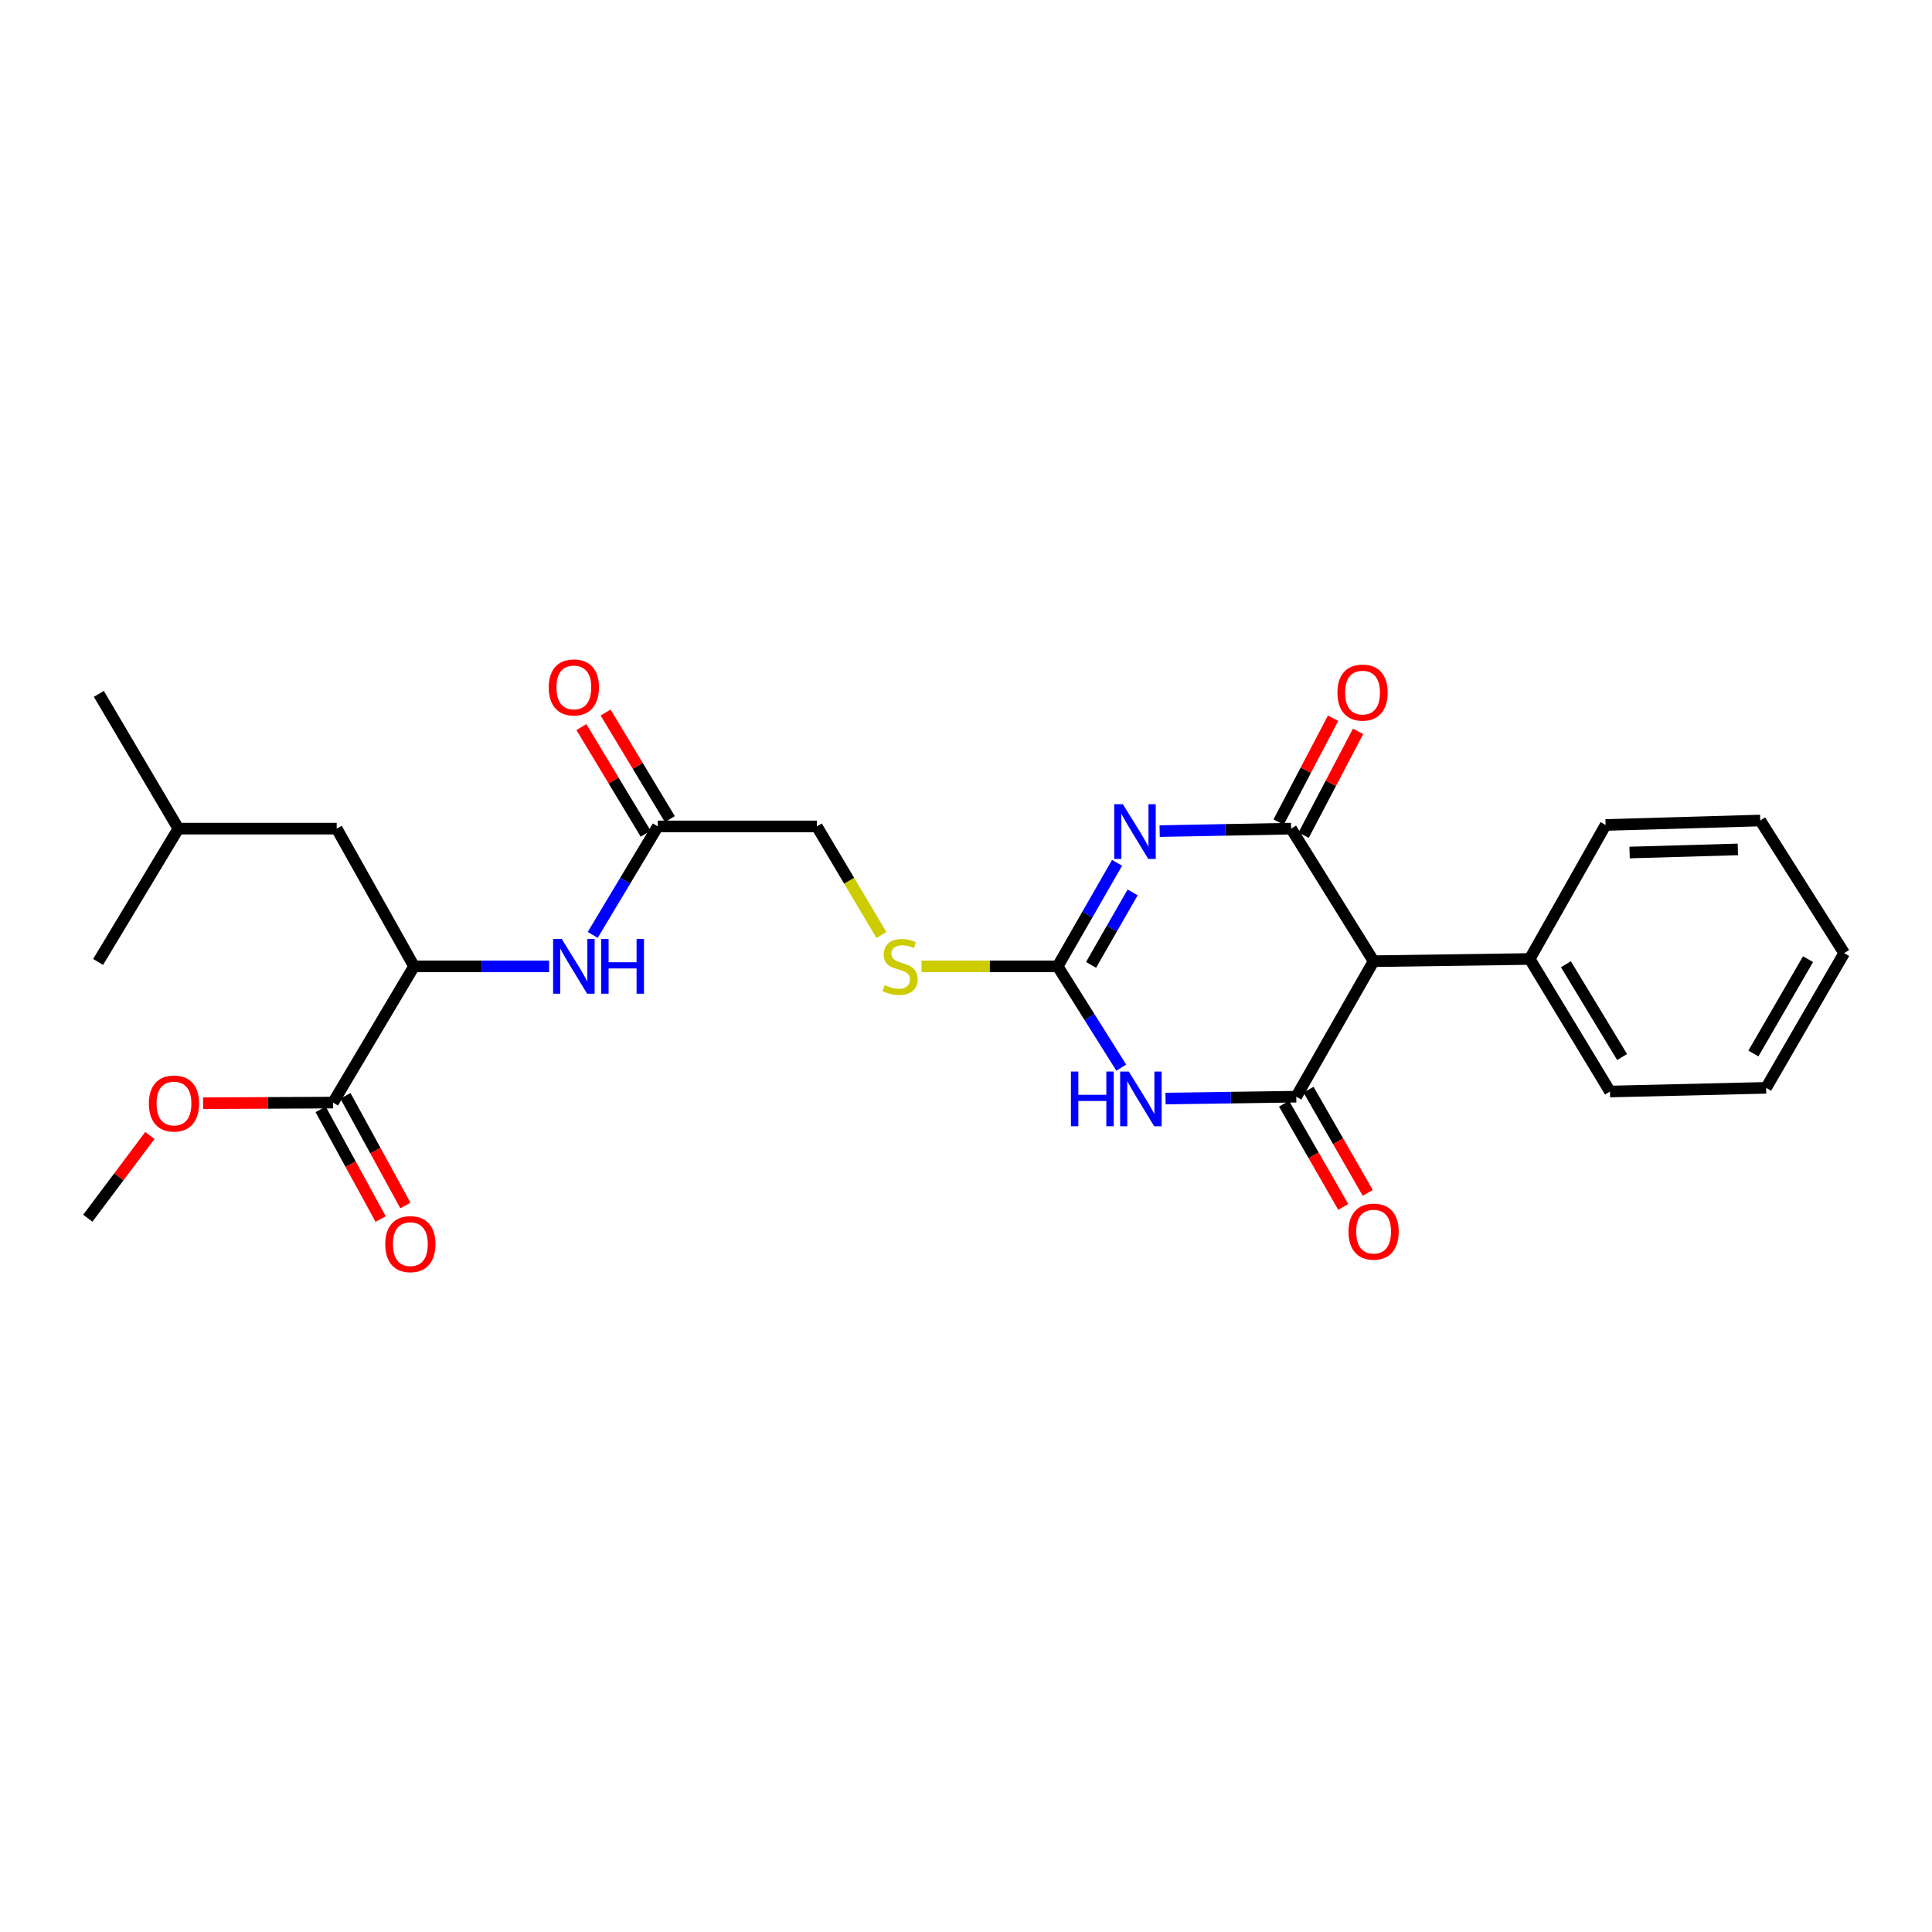 <?xml version='1.0' encoding='iso-8859-1'?>
<svg version='1.1' baseProfile='full'
              xmlns='http://www.w3.org/2000/svg'
                      xmlns:rdkit='http://www.rdkit.org/xml'
                      xmlns:xlink='http://www.w3.org/1999/xlink'
                  xml:space='preserve'
width='1000px' height='1000px' viewBox='0 0 1000 1000'>
<!-- END OF HEADER -->
<rect style='opacity:1.0;fill:#FFFFFF;stroke:none' width='1000' height='1000' x='0' y='0'> </rect>
<path class='bond-0' d='M 600.229,430.182 L 634.254,429.542' style='fill:none;fill-rule:evenodd;stroke:#0000FF;stroke-width:6px;stroke-linecap:butt;stroke-linejoin:miter;stroke-opacity:1' />
<path class='bond-0' d='M 634.254,429.542 L 668.279,428.903' style='fill:none;fill-rule:evenodd;stroke:#000000;stroke-width:6px;stroke-linecap:butt;stroke-linejoin:miter;stroke-opacity:1' />
<path class='bond-3' d='M 578.19,446.592 L 562.815,473.387' style='fill:none;fill-rule:evenodd;stroke:#0000FF;stroke-width:6px;stroke-linecap:butt;stroke-linejoin:miter;stroke-opacity:1' />
<path class='bond-3' d='M 562.815,473.387 L 547.441,500.182' style='fill:none;fill-rule:evenodd;stroke:#000000;stroke-width:6px;stroke-linecap:butt;stroke-linejoin:miter;stroke-opacity:1' />
<path class='bond-3' d='M 586.253,461.904 L 575.491,480.66' style='fill:none;fill-rule:evenodd;stroke:#0000FF;stroke-width:6px;stroke-linecap:butt;stroke-linejoin:miter;stroke-opacity:1' />
<path class='bond-3' d='M 575.491,480.66 L 564.729,499.417' style='fill:none;fill-rule:evenodd;stroke:#000000;stroke-width:6px;stroke-linecap:butt;stroke-linejoin:miter;stroke-opacity:1' />
<path class='bond-4' d='M 668.279,428.903 L 710.977,497.51' style='fill:none;fill-rule:evenodd;stroke:#000000;stroke-width:6px;stroke-linecap:butt;stroke-linejoin:miter;stroke-opacity:1' />
<path class='bond-10' d='M 674.75,432.297 L 688.845,405.418' style='fill:none;fill-rule:evenodd;stroke:#000000;stroke-width:6px;stroke-linecap:butt;stroke-linejoin:miter;stroke-opacity:1' />
<path class='bond-10' d='M 688.845,405.418 L 702.941,378.54' style='fill:none;fill-rule:evenodd;stroke:#FF0000;stroke-width:6px;stroke-linecap:butt;stroke-linejoin:miter;stroke-opacity:1' />
<path class='bond-10' d='M 661.807,425.509 L 675.903,398.631' style='fill:none;fill-rule:evenodd;stroke:#000000;stroke-width:6px;stroke-linecap:butt;stroke-linejoin:miter;stroke-opacity:1' />
<path class='bond-10' d='M 675.903,398.631 L 689.998,371.753' style='fill:none;fill-rule:evenodd;stroke:#FF0000;stroke-width:6px;stroke-linecap:butt;stroke-linejoin:miter;stroke-opacity:1' />
<path class='bond-1' d='M 580.364,552.603 L 563.902,526.393' style='fill:none;fill-rule:evenodd;stroke:#0000FF;stroke-width:6px;stroke-linecap:butt;stroke-linejoin:miter;stroke-opacity:1' />
<path class='bond-1' d='M 563.902,526.393 L 547.441,500.182' style='fill:none;fill-rule:evenodd;stroke:#000000;stroke-width:6px;stroke-linecap:butt;stroke-linejoin:miter;stroke-opacity:1' />
<path class='bond-2' d='M 603.28,568.607 L 637.115,568.126' style='fill:none;fill-rule:evenodd;stroke:#0000FF;stroke-width:6px;stroke-linecap:butt;stroke-linejoin:miter;stroke-opacity:1' />
<path class='bond-2' d='M 637.115,568.126 L 670.95,567.644' style='fill:none;fill-rule:evenodd;stroke:#000000;stroke-width:6px;stroke-linecap:butt;stroke-linejoin:miter;stroke-opacity:1' />
<path class='bond-11' d='M 664.612,571.281 L 679.94,597.996' style='fill:none;fill-rule:evenodd;stroke:#000000;stroke-width:6px;stroke-linecap:butt;stroke-linejoin:miter;stroke-opacity:1' />
<path class='bond-11' d='M 679.94,597.996 L 695.269,624.71' style='fill:none;fill-rule:evenodd;stroke:#FF0000;stroke-width:6px;stroke-linecap:butt;stroke-linejoin:miter;stroke-opacity:1' />
<path class='bond-11' d='M 677.288,564.007 L 692.616,590.722' style='fill:none;fill-rule:evenodd;stroke:#000000;stroke-width:6px;stroke-linecap:butt;stroke-linejoin:miter;stroke-opacity:1' />
<path class='bond-11' d='M 692.616,590.722 L 707.945,617.437' style='fill:none;fill-rule:evenodd;stroke:#FF0000;stroke-width:6px;stroke-linecap:butt;stroke-linejoin:miter;stroke-opacity:1' />
<path class='bond-27' d='M 670.95,567.644 L 710.977,497.51' style='fill:none;fill-rule:evenodd;stroke:#000000;stroke-width:6px;stroke-linecap:butt;stroke-linejoin:miter;stroke-opacity:1' />
<path class='bond-9' d='M 547.441,500.182 L 512.221,500.182' style='fill:none;fill-rule:evenodd;stroke:#000000;stroke-width:6px;stroke-linecap:butt;stroke-linejoin:miter;stroke-opacity:1' />
<path class='bond-9' d='M 512.221,500.182 L 477.002,500.182' style='fill:none;fill-rule:evenodd;stroke:#CCCC00;stroke-width:6px;stroke-linecap:butt;stroke-linejoin:miter;stroke-opacity:1' />
<path class='bond-12' d='M 710.977,497.51 L 791.78,496.366' style='fill:none;fill-rule:evenodd;stroke:#000000;stroke-width:6px;stroke-linecap:butt;stroke-linejoin:miter;stroke-opacity:1' />
<path class='bond-5' d='M 214.301,500.182 L 249.261,500.182' style='fill:none;fill-rule:evenodd;stroke:#000000;stroke-width:6px;stroke-linecap:butt;stroke-linejoin:miter;stroke-opacity:1' />
<path class='bond-5' d='M 249.261,500.182 L 284.22,500.182' style='fill:none;fill-rule:evenodd;stroke:#0000FF;stroke-width:6px;stroke-linecap:butt;stroke-linejoin:miter;stroke-opacity:1' />
<path class='bond-6' d='M 214.301,500.182 L 172.382,570.697' style='fill:none;fill-rule:evenodd;stroke:#000000;stroke-width:6px;stroke-linecap:butt;stroke-linejoin:miter;stroke-opacity:1' />
<path class='bond-14' d='M 214.301,500.182 L 174.274,428.903' style='fill:none;fill-rule:evenodd;stroke:#000000;stroke-width:6px;stroke-linecap:butt;stroke-linejoin:miter;stroke-opacity:1' />
<path class='bond-13' d='M 165.971,574.203 L 181.495,602.59' style='fill:none;fill-rule:evenodd;stroke:#000000;stroke-width:6px;stroke-linecap:butt;stroke-linejoin:miter;stroke-opacity:1' />
<path class='bond-13' d='M 181.495,602.59 L 197.019,630.976' style='fill:none;fill-rule:evenodd;stroke:#FF0000;stroke-width:6px;stroke-linecap:butt;stroke-linejoin:miter;stroke-opacity:1' />
<path class='bond-13' d='M 178.793,567.191 L 194.317,595.577' style='fill:none;fill-rule:evenodd;stroke:#000000;stroke-width:6px;stroke-linecap:butt;stroke-linejoin:miter;stroke-opacity:1' />
<path class='bond-13' d='M 194.317,595.577 L 209.841,623.964' style='fill:none;fill-rule:evenodd;stroke:#FF0000;stroke-width:6px;stroke-linecap:butt;stroke-linejoin:miter;stroke-opacity:1' />
<path class='bond-17' d='M 172.382,570.697 L 138.747,570.859' style='fill:none;fill-rule:evenodd;stroke:#000000;stroke-width:6px;stroke-linecap:butt;stroke-linejoin:miter;stroke-opacity:1' />
<path class='bond-17' d='M 138.747,570.859 L 105.112,571.022' style='fill:none;fill-rule:evenodd;stroke:#FF0000;stroke-width:6px;stroke-linecap:butt;stroke-linejoin:miter;stroke-opacity:1' />
<path class='bond-7' d='M 306.786,483.91 L 323.626,455.83' style='fill:none;fill-rule:evenodd;stroke:#0000FF;stroke-width:6px;stroke-linecap:butt;stroke-linejoin:miter;stroke-opacity:1' />
<path class='bond-7' d='M 323.626,455.83 L 340.466,427.75' style='fill:none;fill-rule:evenodd;stroke:#000000;stroke-width:6px;stroke-linecap:butt;stroke-linejoin:miter;stroke-opacity:1' />
<path class='bond-8' d='M 340.466,427.75 L 422.794,427.75' style='fill:none;fill-rule:evenodd;stroke:#000000;stroke-width:6px;stroke-linecap:butt;stroke-linejoin:miter;stroke-opacity:1' />
<path class='bond-15' d='M 346.723,423.976 L 330.089,396.395' style='fill:none;fill-rule:evenodd;stroke:#000000;stroke-width:6px;stroke-linecap:butt;stroke-linejoin:miter;stroke-opacity:1' />
<path class='bond-15' d='M 330.089,396.395 L 313.455,368.814' style='fill:none;fill-rule:evenodd;stroke:#FF0000;stroke-width:6px;stroke-linecap:butt;stroke-linejoin:miter;stroke-opacity:1' />
<path class='bond-15' d='M 334.208,431.524 L 317.574,403.943' style='fill:none;fill-rule:evenodd;stroke:#000000;stroke-width:6px;stroke-linecap:butt;stroke-linejoin:miter;stroke-opacity:1' />
<path class='bond-15' d='M 317.574,403.943 L 300.94,376.361' style='fill:none;fill-rule:evenodd;stroke:#FF0000;stroke-width:6px;stroke-linecap:butt;stroke-linejoin:miter;stroke-opacity:1' />
<path class='bond-16' d='M 456.23,483.955 L 439.512,455.852' style='fill:none;fill-rule:evenodd;stroke:#CCCC00;stroke-width:6px;stroke-linecap:butt;stroke-linejoin:miter;stroke-opacity:1' />
<path class='bond-16' d='M 439.512,455.852 L 422.794,427.75' style='fill:none;fill-rule:evenodd;stroke:#000000;stroke-width:6px;stroke-linecap:butt;stroke-linejoin:miter;stroke-opacity:1' />
<path class='bond-19' d='M 791.78,496.366 L 833.326,564.973' style='fill:none;fill-rule:evenodd;stroke:#000000;stroke-width:6px;stroke-linecap:butt;stroke-linejoin:miter;stroke-opacity:1' />
<path class='bond-19' d='M 810.513,499.086 L 839.595,547.112' style='fill:none;fill-rule:evenodd;stroke:#000000;stroke-width:6px;stroke-linecap:butt;stroke-linejoin:miter;stroke-opacity:1' />
<path class='bond-20' d='M 791.78,496.366 L 831.052,427.003' style='fill:none;fill-rule:evenodd;stroke:#000000;stroke-width:6px;stroke-linecap:butt;stroke-linejoin:miter;stroke-opacity:1' />
<path class='bond-18' d='M 174.274,428.903 L 92.327,428.903' style='fill:none;fill-rule:evenodd;stroke:#000000;stroke-width:6px;stroke-linecap:butt;stroke-linejoin:miter;stroke-opacity:1' />
<path class='bond-21' d='M 77.588,587.713 L 61.521,609.132' style='fill:none;fill-rule:evenodd;stroke:#FF0000;stroke-width:6px;stroke-linecap:butt;stroke-linejoin:miter;stroke-opacity:1' />
<path class='bond-21' d='M 61.521,609.132 L 45.455,630.552' style='fill:none;fill-rule:evenodd;stroke:#000000;stroke-width:6px;stroke-linecap:butt;stroke-linejoin:miter;stroke-opacity:1' />
<path class='bond-22' d='M 92.327,428.903 L 51.162,359.143' style='fill:none;fill-rule:evenodd;stroke:#000000;stroke-width:6px;stroke-linecap:butt;stroke-linejoin:miter;stroke-opacity:1' />
<path class='bond-23' d='M 92.327,428.903 L 50.781,497.9' style='fill:none;fill-rule:evenodd;stroke:#000000;stroke-width:6px;stroke-linecap:butt;stroke-linejoin:miter;stroke-opacity:1' />
<path class='bond-25' d='M 833.326,564.973 L 914.152,563.065' style='fill:none;fill-rule:evenodd;stroke:#000000;stroke-width:6px;stroke-linecap:butt;stroke-linejoin:miter;stroke-opacity:1' />
<path class='bond-24' d='M 831.052,427.003 L 911.1,424.697' style='fill:none;fill-rule:evenodd;stroke:#000000;stroke-width:6px;stroke-linecap:butt;stroke-linejoin:miter;stroke-opacity:1' />
<path class='bond-24' d='M 843.48,441.266 L 899.513,439.652' style='fill:none;fill-rule:evenodd;stroke:#000000;stroke-width:6px;stroke-linecap:butt;stroke-linejoin:miter;stroke-opacity:1' />
<path class='bond-26' d='M 911.1,424.697 L 954.545,493.321' style='fill:none;fill-rule:evenodd;stroke:#000000;stroke-width:6px;stroke-linecap:butt;stroke-linejoin:miter;stroke-opacity:1' />
<path class='bond-28' d='M 914.152,563.065 L 954.545,493.321' style='fill:none;fill-rule:evenodd;stroke:#000000;stroke-width:6px;stroke-linecap:butt;stroke-linejoin:miter;stroke-opacity:1' />
<path class='bond-28' d='M 907.565,545.279 L 935.84,496.458' style='fill:none;fill-rule:evenodd;stroke:#000000;stroke-width:6px;stroke-linecap:butt;stroke-linejoin:miter;stroke-opacity:1' />
<path  class='atom-0' d='M 581.208 416.261
L 590.488 431.261
Q 591.408 432.741, 592.888 435.421
Q 594.368 438.101, 594.448 438.261
L 594.448 416.261
L 598.208 416.261
L 598.208 444.581
L 594.328 444.581
L 584.368 428.181
Q 583.208 426.261, 581.968 424.061
Q 580.768 421.861, 580.408 421.181
L 580.408 444.581
L 576.728 444.581
L 576.728 416.261
L 581.208 416.261
' fill='#0000FF'/>
<path  class='atom-2' d='M 554.309 554.629
L 558.149 554.629
L 558.149 566.669
L 572.629 566.669
L 572.629 554.629
L 576.469 554.629
L 576.469 582.949
L 572.629 582.949
L 572.629 569.869
L 558.149 569.869
L 558.149 582.949
L 554.309 582.949
L 554.309 554.629
' fill='#0000FF'/>
<path  class='atom-2' d='M 584.269 554.629
L 593.549 569.629
Q 594.469 571.109, 595.949 573.789
Q 597.429 576.469, 597.509 576.629
L 597.509 554.629
L 601.269 554.629
L 601.269 582.949
L 597.389 582.949
L 587.429 566.549
Q 586.269 564.629, 585.029 562.429
Q 583.829 560.229, 583.469 559.549
L 583.469 582.949
L 579.789 582.949
L 579.789 554.629
L 584.269 554.629
' fill='#0000FF'/>
<path  class='atom-8' d='M 290.768 486.022
L 300.048 501.022
Q 300.968 502.502, 302.448 505.182
Q 303.928 507.862, 304.008 508.022
L 304.008 486.022
L 307.768 486.022
L 307.768 514.342
L 303.888 514.342
L 293.928 497.942
Q 292.768 496.022, 291.528 493.822
Q 290.328 491.622, 289.968 490.942
L 289.968 514.342
L 286.288 514.342
L 286.288 486.022
L 290.768 486.022
' fill='#0000FF'/>
<path  class='atom-8' d='M 311.168 486.022
L 315.008 486.022
L 315.008 498.062
L 329.488 498.062
L 329.488 486.022
L 333.328 486.022
L 333.328 514.342
L 329.488 514.342
L 329.488 501.262
L 315.008 501.262
L 315.008 514.342
L 311.168 514.342
L 311.168 486.022
' fill='#0000FF'/>
<path  class='atom-10' d='M 457.883 509.902
Q 458.203 510.022, 459.523 510.582
Q 460.843 511.142, 462.283 511.502
Q 463.763 511.822, 465.203 511.822
Q 467.883 511.822, 469.443 510.542
Q 471.003 509.222, 471.003 506.942
Q 471.003 505.382, 470.203 504.422
Q 469.443 503.462, 468.243 502.942
Q 467.043 502.422, 465.043 501.822
Q 462.523 501.062, 461.003 500.342
Q 459.523 499.622, 458.443 498.102
Q 457.403 496.582, 457.403 494.022
Q 457.403 490.462, 459.803 488.262
Q 462.243 486.062, 467.043 486.062
Q 470.323 486.062, 474.043 487.622
L 473.123 490.702
Q 469.723 489.302, 467.163 489.302
Q 464.403 489.302, 462.883 490.462
Q 461.363 491.582, 461.403 493.542
Q 461.403 495.062, 462.163 495.982
Q 462.963 496.902, 464.083 497.422
Q 465.243 497.942, 467.163 498.542
Q 469.723 499.342, 471.243 500.142
Q 472.763 500.942, 473.843 502.582
Q 474.963 504.182, 474.963 506.942
Q 474.963 510.862, 472.323 512.982
Q 469.723 515.062, 465.363 515.062
Q 462.843 515.062, 460.923 514.502
Q 459.043 513.982, 456.803 513.062
L 457.883 509.902
' fill='#CCCC00'/>
<path  class='atom-11' d='M 692.253 358.476
Q 692.253 351.676, 695.613 347.876
Q 698.973 344.076, 705.253 344.076
Q 711.533 344.076, 714.893 347.876
Q 718.253 351.676, 718.253 358.476
Q 718.253 365.356, 714.853 369.276
Q 711.453 373.156, 705.253 373.156
Q 699.013 373.156, 695.613 369.276
Q 692.253 365.396, 692.253 358.476
M 705.253 369.956
Q 709.573 369.956, 711.893 367.076
Q 714.253 364.156, 714.253 358.476
Q 714.253 352.916, 711.893 350.116
Q 709.573 347.276, 705.253 347.276
Q 700.933 347.276, 698.573 350.076
Q 696.253 352.876, 696.253 358.476
Q 696.253 364.196, 698.573 367.076
Q 700.933 369.956, 705.253 369.956
' fill='#FF0000'/>
<path  class='atom-12' d='M 697.977 637.484
Q 697.977 630.684, 701.337 626.884
Q 704.697 623.084, 710.977 623.084
Q 717.257 623.084, 720.617 626.884
Q 723.977 630.684, 723.977 637.484
Q 723.977 644.364, 720.577 648.284
Q 717.177 652.164, 710.977 652.164
Q 704.737 652.164, 701.337 648.284
Q 697.977 644.404, 697.977 637.484
M 710.977 648.964
Q 715.297 648.964, 717.617 646.084
Q 719.977 643.164, 719.977 637.484
Q 719.977 631.924, 717.617 629.124
Q 715.297 626.284, 710.977 626.284
Q 706.657 626.284, 704.297 629.084
Q 701.977 631.884, 701.977 637.484
Q 701.977 643.204, 704.297 646.084
Q 706.657 648.964, 710.977 648.964
' fill='#FF0000'/>
<path  class='atom-14' d='M 199.402 643.955
Q 199.402 637.155, 202.762 633.355
Q 206.122 629.555, 212.402 629.555
Q 218.682 629.555, 222.042 633.355
Q 225.402 637.155, 225.402 643.955
Q 225.402 650.835, 222.002 654.755
Q 218.602 658.635, 212.402 658.635
Q 206.162 658.635, 202.762 654.755
Q 199.402 650.875, 199.402 643.955
M 212.402 655.435
Q 216.722 655.435, 219.042 652.555
Q 221.402 649.635, 221.402 643.955
Q 221.402 638.395, 219.042 635.595
Q 216.722 632.755, 212.402 632.755
Q 208.082 632.755, 205.722 635.555
Q 203.402 638.355, 203.402 643.955
Q 203.402 649.675, 205.722 652.555
Q 208.082 655.435, 212.402 655.435
' fill='#FF0000'/>
<path  class='atom-16' d='M 284.028 355.805
Q 284.028 349.005, 287.388 345.205
Q 290.748 341.405, 297.028 341.405
Q 303.308 341.405, 306.668 345.205
Q 310.028 349.005, 310.028 355.805
Q 310.028 362.685, 306.628 366.605
Q 303.228 370.485, 297.028 370.485
Q 290.788 370.485, 287.388 366.605
Q 284.028 362.725, 284.028 355.805
M 297.028 367.285
Q 301.348 367.285, 303.668 364.405
Q 306.028 361.485, 306.028 355.805
Q 306.028 350.245, 303.668 347.445
Q 301.348 344.605, 297.028 344.605
Q 292.708 344.605, 290.348 347.405
Q 288.028 350.205, 288.028 355.805
Q 288.028 361.525, 290.348 364.405
Q 292.708 367.285, 297.028 367.285
' fill='#FF0000'/>
<path  class='atom-18' d='M 77.053 571.175
Q 77.053 564.375, 80.413 560.575
Q 83.773 556.775, 90.053 556.775
Q 96.333 556.775, 99.693 560.575
Q 103.053 564.375, 103.053 571.175
Q 103.053 578.055, 99.653 581.975
Q 96.253 585.855, 90.053 585.855
Q 83.813 585.855, 80.413 581.975
Q 77.053 578.095, 77.053 571.175
M 90.053 582.655
Q 94.373 582.655, 96.693 579.775
Q 99.053 576.855, 99.053 571.175
Q 99.053 565.615, 96.693 562.815
Q 94.373 559.975, 90.053 559.975
Q 85.733 559.975, 83.373 562.775
Q 81.053 565.575, 81.053 571.175
Q 81.053 576.895, 83.373 579.775
Q 85.733 582.655, 90.053 582.655
' fill='#FF0000'/>
</svg>
